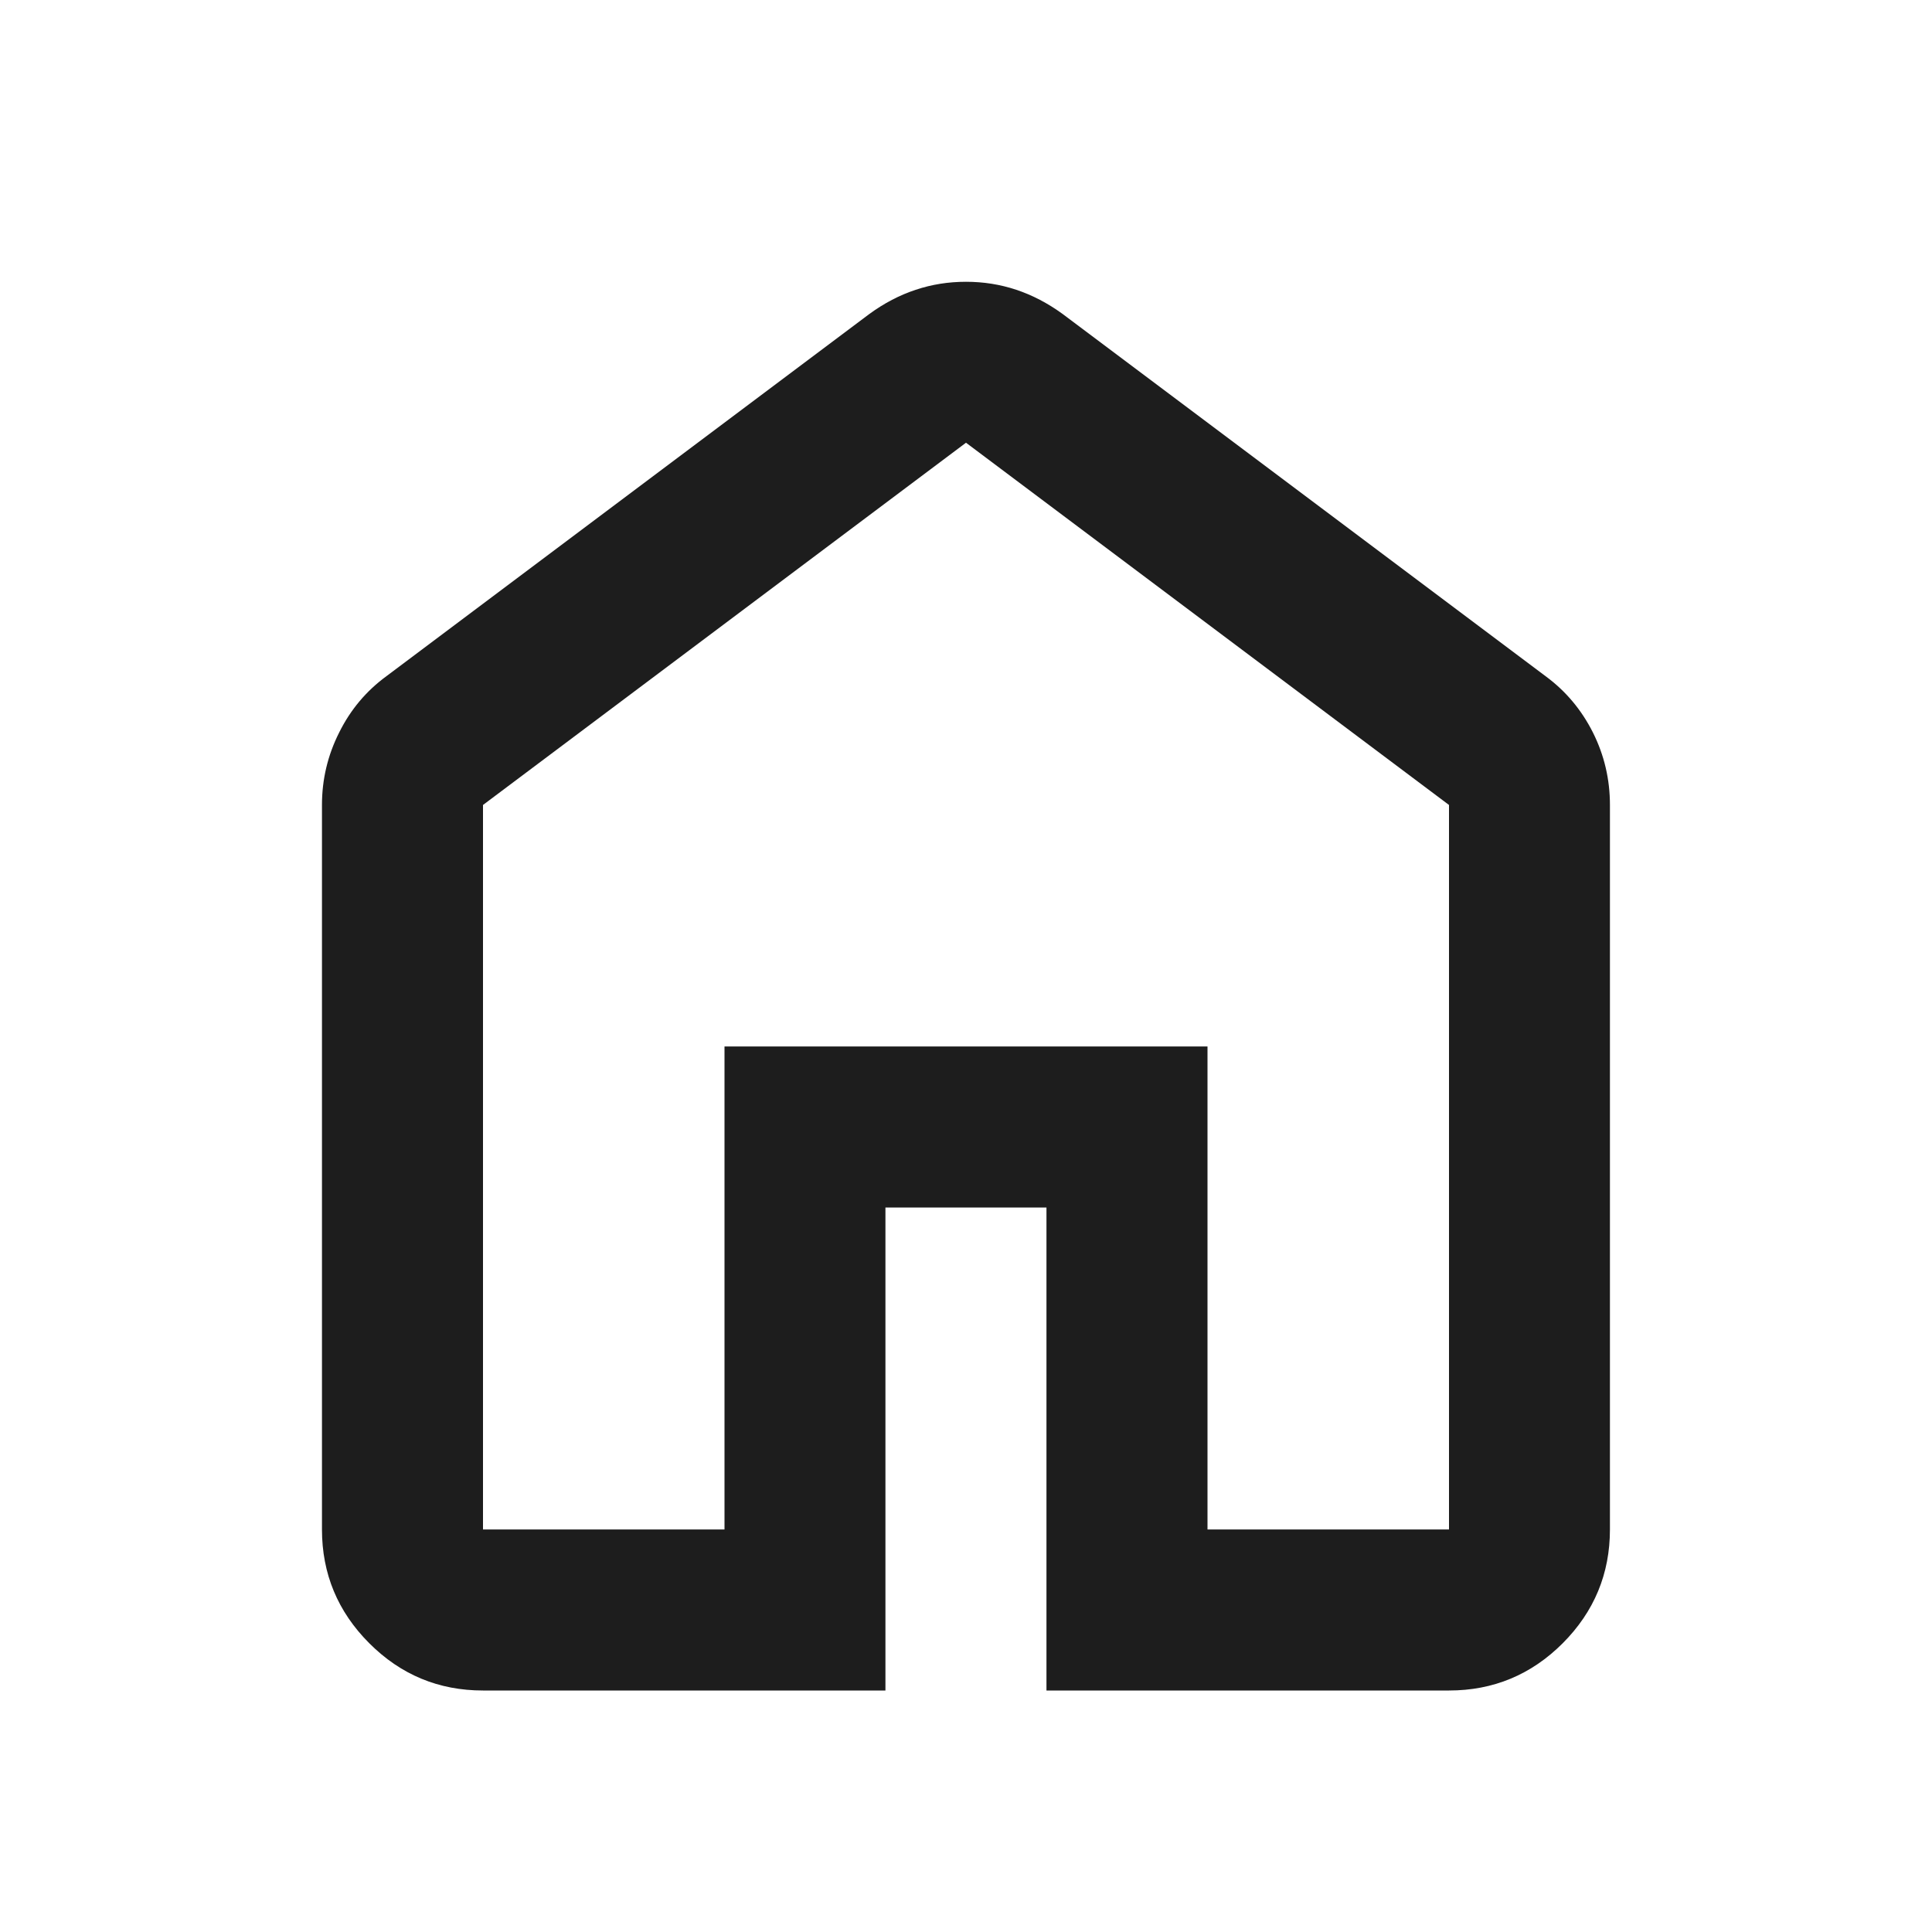 <svg width="20" height="20" viewBox="0 0 20 20" fill="none" xmlns="http://www.w3.org/2000/svg">
<path d="M5 15.833H7.5V10.833H12.5V15.833H15V8.333L10 4.583L5 8.333V15.833ZM5 17.5C4.541 17.5 4.149 17.337 3.823 17.011C3.496 16.684 3.333 16.291 3.333 15.833V8.333C3.333 8.069 3.392 7.819 3.511 7.583C3.628 7.347 3.791 7.153 4 7L9 3.25C9.152 3.139 9.312 3.055 9.479 3C9.646 2.944 9.819 2.917 10 2.917C10.18 2.917 10.354 2.944 10.521 3C10.687 3.055 10.847 3.139 11 3.25L16 7C16.208 7.153 16.371 7.347 16.49 7.583C16.608 7.819 16.666 8.069 16.666 8.333V15.833C16.666 16.291 16.503 16.684 16.177 17.011C15.851 17.337 15.458 17.5 15 17.5H10.833V12.5H9.166V17.5H5Z" fill="#1D1D1D"/>
</svg>

